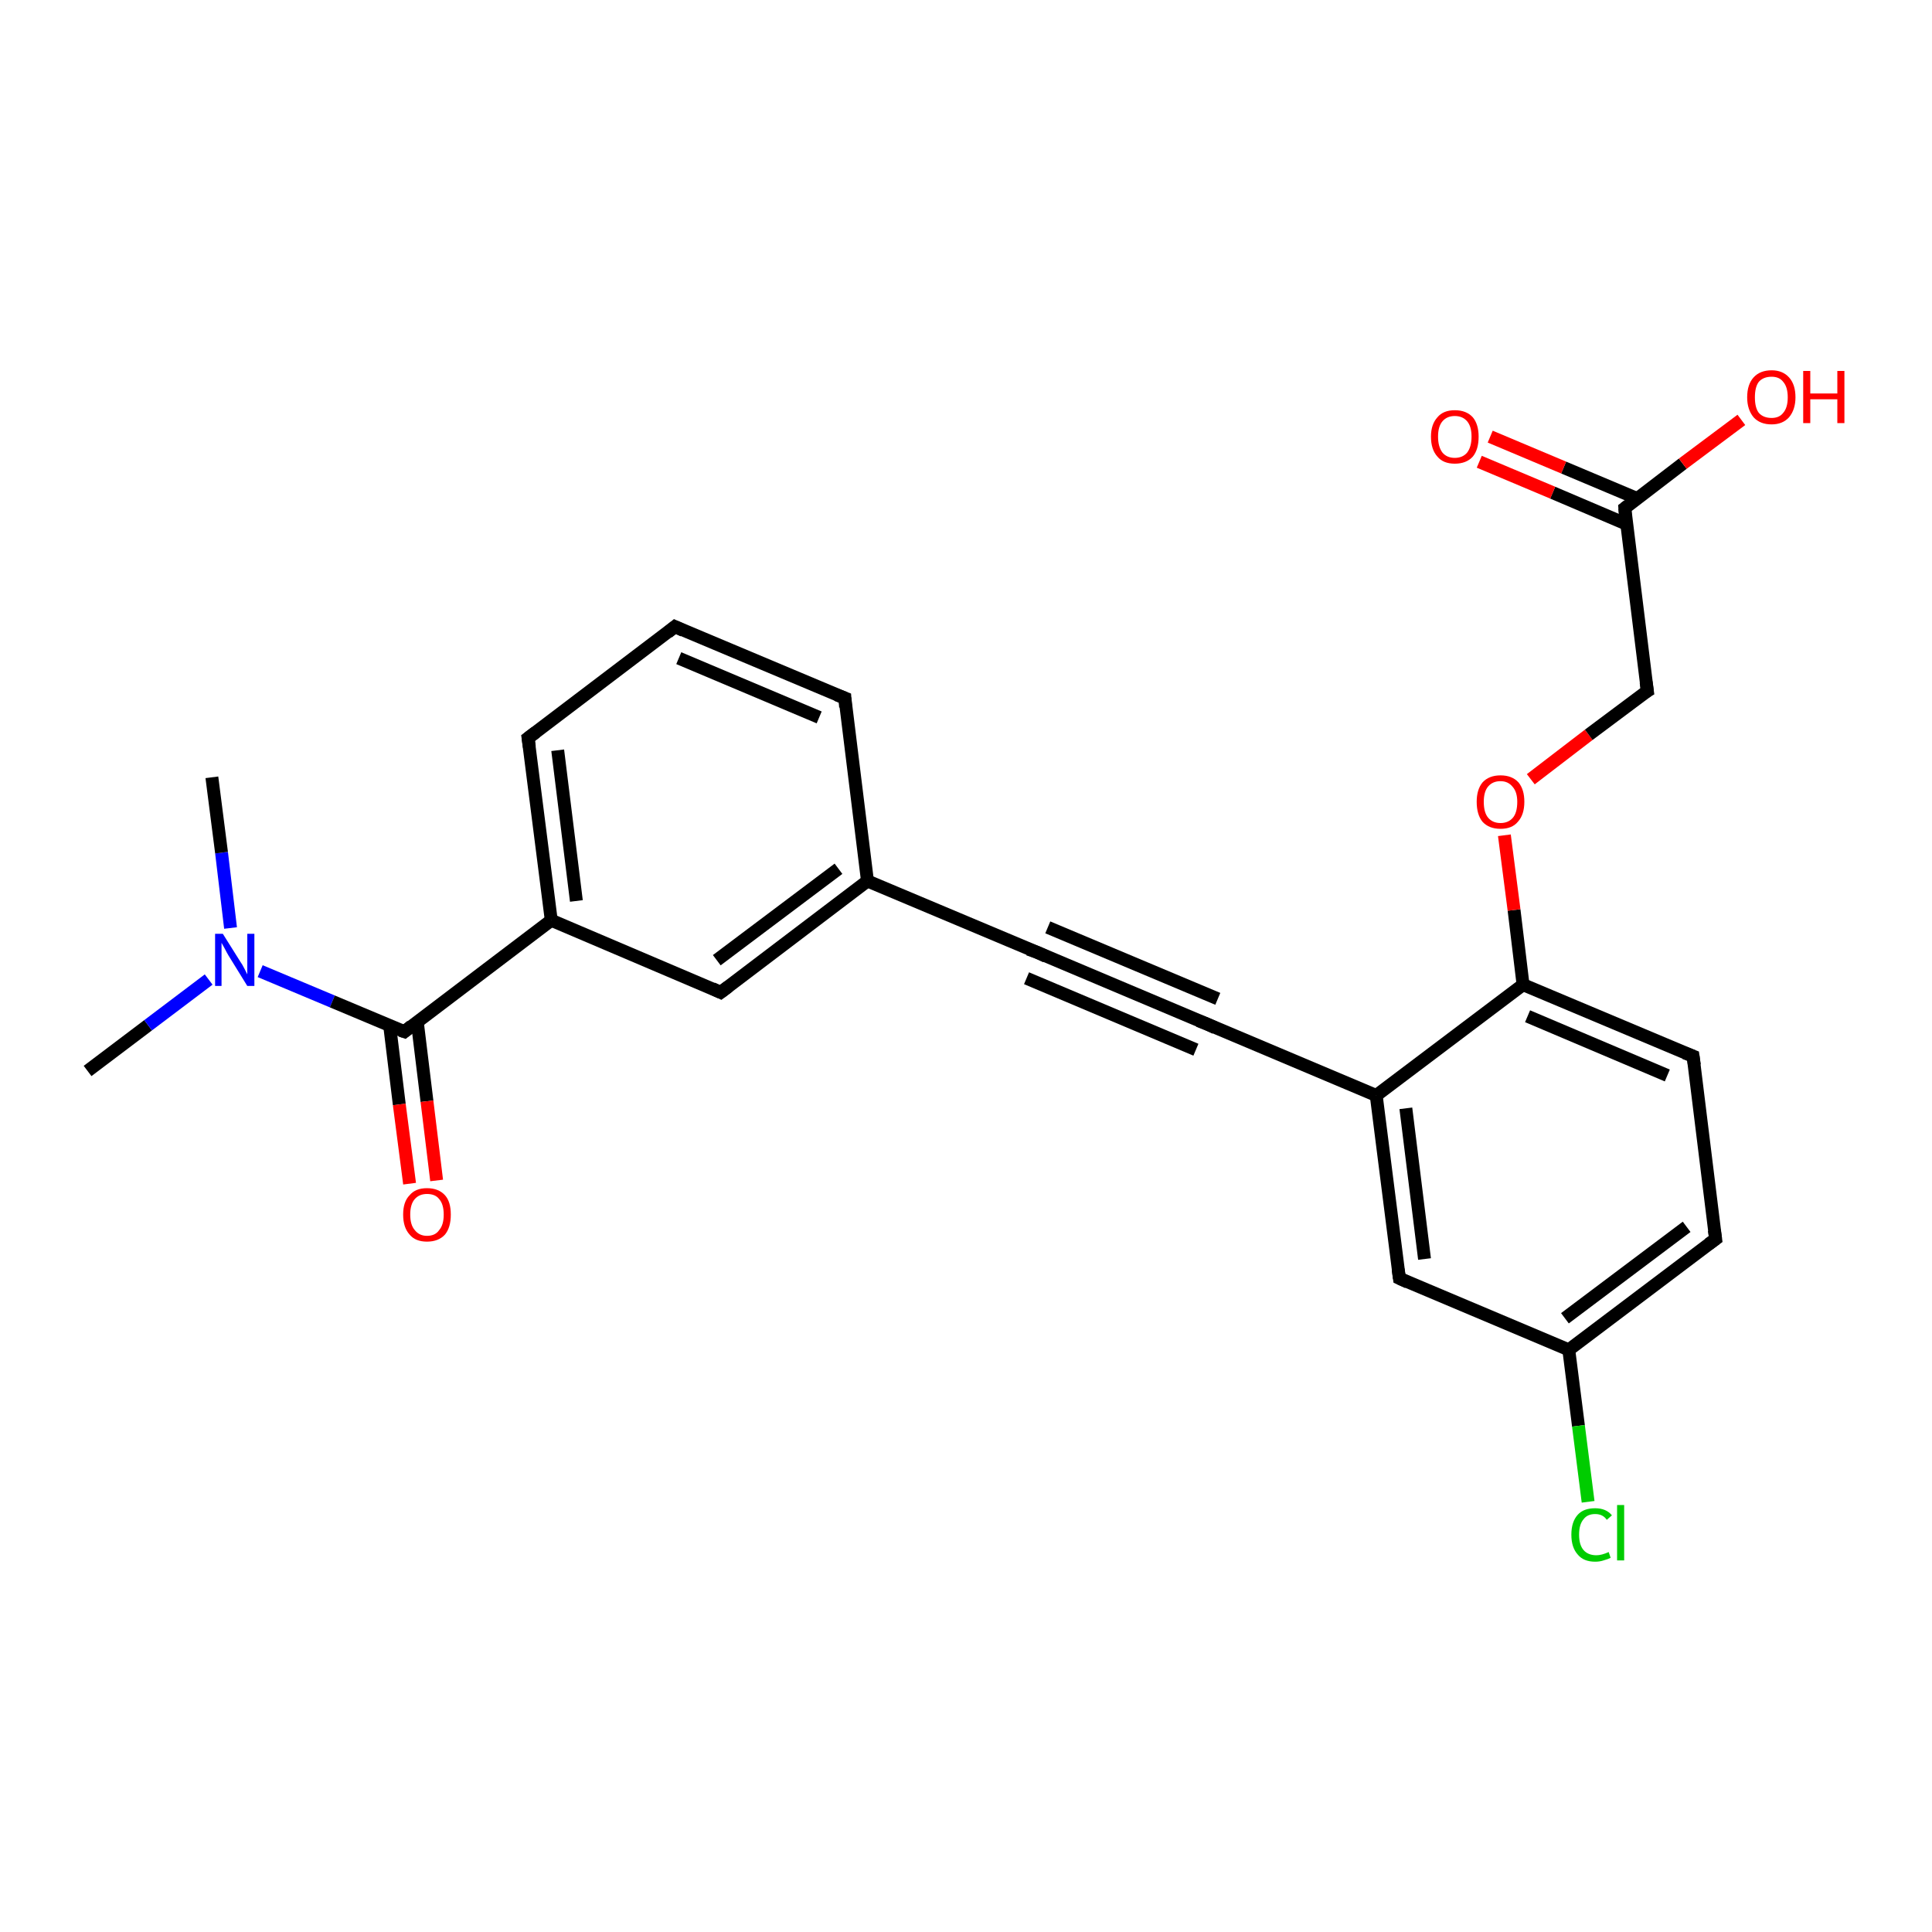 <?xml version='1.0' encoding='iso-8859-1'?>
<svg version='1.1' baseProfile='full'
              xmlns='http://www.w3.org/2000/svg'
                      xmlns:rdkit='http://www.rdkit.org/xml'
                      xmlns:xlink='http://www.w3.org/1999/xlink'
                  xml:space='preserve'
width='300px' height='300px' viewBox='0 0 300 300'>
<!-- END OF HEADER -->
<rect style='opacity:1.0;fill:#FFFFFF;stroke:none' width='300.0' height='300.0' x='0.0' y='0.0'> </rect>
<path class='bond-0 atom-0 atom-1' d='M 13.6,166.3 L 23.0,159.2' style='fill:none;fill-rule:evenodd;stroke:#000000;stroke-width:2.0px;stroke-linecap:butt;stroke-linejoin:miter;stroke-opacity:1' />
<path class='bond-0 atom-0 atom-1' d='M 23.0,159.2 L 32.4,152.1' style='fill:none;fill-rule:evenodd;stroke:#0000FF;stroke-width:2.0px;stroke-linecap:butt;stroke-linejoin:miter;stroke-opacity:1' />
<path class='bond-1 atom-1 atom-2' d='M 35.8,144.1 L 34.4,132.4' style='fill:none;fill-rule:evenodd;stroke:#0000FF;stroke-width:2.0px;stroke-linecap:butt;stroke-linejoin:miter;stroke-opacity:1' />
<path class='bond-1 atom-1 atom-2' d='M 34.4,132.4 L 32.9,120.7' style='fill:none;fill-rule:evenodd;stroke:#000000;stroke-width:2.0px;stroke-linecap:butt;stroke-linejoin:miter;stroke-opacity:1' />
<path class='bond-2 atom-1 atom-3' d='M 40.4,150.8 L 51.6,155.5' style='fill:none;fill-rule:evenodd;stroke:#0000FF;stroke-width:2.0px;stroke-linecap:butt;stroke-linejoin:miter;stroke-opacity:1' />
<path class='bond-2 atom-1 atom-3' d='M 51.6,155.5 L 62.8,160.2' style='fill:none;fill-rule:evenodd;stroke:#000000;stroke-width:2.0px;stroke-linecap:butt;stroke-linejoin:miter;stroke-opacity:1' />
<path class='bond-3 atom-3 atom-4' d='M 60.5,159.2 L 62.0,171.5' style='fill:none;fill-rule:evenodd;stroke:#000000;stroke-width:2.0px;stroke-linecap:butt;stroke-linejoin:miter;stroke-opacity:1' />
<path class='bond-3 atom-3 atom-4' d='M 62.0,171.5 L 63.6,183.8' style='fill:none;fill-rule:evenodd;stroke:#FF0000;stroke-width:2.0px;stroke-linecap:butt;stroke-linejoin:miter;stroke-opacity:1' />
<path class='bond-3 atom-3 atom-4' d='M 64.8,158.7 L 66.3,171.0' style='fill:none;fill-rule:evenodd;stroke:#000000;stroke-width:2.0px;stroke-linecap:butt;stroke-linejoin:miter;stroke-opacity:1' />
<path class='bond-3 atom-3 atom-4' d='M 66.3,171.0 L 67.8,183.3' style='fill:none;fill-rule:evenodd;stroke:#FF0000;stroke-width:2.0px;stroke-linecap:butt;stroke-linejoin:miter;stroke-opacity:1' />
<path class='bond-4 atom-3 atom-5' d='M 62.8,160.2 L 85.6,142.9' style='fill:none;fill-rule:evenodd;stroke:#000000;stroke-width:2.0px;stroke-linecap:butt;stroke-linejoin:miter;stroke-opacity:1' />
<path class='bond-5 atom-5 atom-6' d='M 85.6,142.9 L 82.0,114.6' style='fill:none;fill-rule:evenodd;stroke:#000000;stroke-width:2.0px;stroke-linecap:butt;stroke-linejoin:miter;stroke-opacity:1' />
<path class='bond-5 atom-5 atom-6' d='M 89.5,139.9 L 86.6,116.5' style='fill:none;fill-rule:evenodd;stroke:#000000;stroke-width:2.0px;stroke-linecap:butt;stroke-linejoin:miter;stroke-opacity:1' />
<path class='bond-6 atom-6 atom-7' d='M 82.0,114.6 L 104.8,97.3' style='fill:none;fill-rule:evenodd;stroke:#000000;stroke-width:2.0px;stroke-linecap:butt;stroke-linejoin:miter;stroke-opacity:1' />
<path class='bond-7 atom-7 atom-8' d='M 104.8,97.3 L 131.2,108.4' style='fill:none;fill-rule:evenodd;stroke:#000000;stroke-width:2.0px;stroke-linecap:butt;stroke-linejoin:miter;stroke-opacity:1' />
<path class='bond-7 atom-7 atom-8' d='M 105.4,102.2 L 127.2,111.4' style='fill:none;fill-rule:evenodd;stroke:#000000;stroke-width:2.0px;stroke-linecap:butt;stroke-linejoin:miter;stroke-opacity:1' />
<path class='bond-8 atom-8 atom-9' d='M 131.2,108.4 L 134.7,136.8' style='fill:none;fill-rule:evenodd;stroke:#000000;stroke-width:2.0px;stroke-linecap:butt;stroke-linejoin:miter;stroke-opacity:1' />
<path class='bond-9 atom-9 atom-10' d='M 134.7,136.8 L 111.9,154.1' style='fill:none;fill-rule:evenodd;stroke:#000000;stroke-width:2.0px;stroke-linecap:butt;stroke-linejoin:miter;stroke-opacity:1' />
<path class='bond-9 atom-9 atom-10' d='M 130.2,134.9 L 111.3,149.1' style='fill:none;fill-rule:evenodd;stroke:#000000;stroke-width:2.0px;stroke-linecap:butt;stroke-linejoin:miter;stroke-opacity:1' />
<path class='bond-10 atom-9 atom-11' d='M 134.7,136.8 L 161.1,147.9' style='fill:none;fill-rule:evenodd;stroke:#000000;stroke-width:2.0px;stroke-linecap:butt;stroke-linejoin:miter;stroke-opacity:1' />
<path class='bond-11 atom-11 atom-12' d='M 161.1,147.9 L 187.4,159.0' style='fill:none;fill-rule:evenodd;stroke:#000000;stroke-width:2.0px;stroke-linecap:butt;stroke-linejoin:miter;stroke-opacity:1' />
<path class='bond-11 atom-11 atom-12' d='M 162.7,144.0 L 189.1,155.1' style='fill:none;fill-rule:evenodd;stroke:#000000;stroke-width:2.0px;stroke-linecap:butt;stroke-linejoin:miter;stroke-opacity:1' />
<path class='bond-11 atom-11 atom-12' d='M 159.4,151.9 L 185.7,163.0' style='fill:none;fill-rule:evenodd;stroke:#000000;stroke-width:2.0px;stroke-linecap:butt;stroke-linejoin:miter;stroke-opacity:1' />
<path class='bond-12 atom-12 atom-13' d='M 187.4,159.0 L 213.7,170.1' style='fill:none;fill-rule:evenodd;stroke:#000000;stroke-width:2.0px;stroke-linecap:butt;stroke-linejoin:miter;stroke-opacity:1' />
<path class='bond-13 atom-13 atom-14' d='M 213.7,170.1 L 217.3,198.5' style='fill:none;fill-rule:evenodd;stroke:#000000;stroke-width:2.0px;stroke-linecap:butt;stroke-linejoin:miter;stroke-opacity:1' />
<path class='bond-13 atom-13 atom-14' d='M 218.3,172.1 L 221.2,195.5' style='fill:none;fill-rule:evenodd;stroke:#000000;stroke-width:2.0px;stroke-linecap:butt;stroke-linejoin:miter;stroke-opacity:1' />
<path class='bond-14 atom-14 atom-15' d='M 217.3,198.5 L 243.6,209.6' style='fill:none;fill-rule:evenodd;stroke:#000000;stroke-width:2.0px;stroke-linecap:butt;stroke-linejoin:miter;stroke-opacity:1' />
<path class='bond-15 atom-15 atom-16' d='M 243.6,209.6 L 245.1,221.4' style='fill:none;fill-rule:evenodd;stroke:#000000;stroke-width:2.0px;stroke-linecap:butt;stroke-linejoin:miter;stroke-opacity:1' />
<path class='bond-15 atom-15 atom-16' d='M 245.1,221.4 L 246.6,233.2' style='fill:none;fill-rule:evenodd;stroke:#00CC00;stroke-width:2.0px;stroke-linecap:butt;stroke-linejoin:miter;stroke-opacity:1' />
<path class='bond-16 atom-15 atom-17' d='M 243.6,209.6 L 266.4,192.4' style='fill:none;fill-rule:evenodd;stroke:#000000;stroke-width:2.0px;stroke-linecap:butt;stroke-linejoin:miter;stroke-opacity:1' />
<path class='bond-16 atom-15 atom-17' d='M 243.0,204.7 L 261.9,190.5' style='fill:none;fill-rule:evenodd;stroke:#000000;stroke-width:2.0px;stroke-linecap:butt;stroke-linejoin:miter;stroke-opacity:1' />
<path class='bond-17 atom-17 atom-18' d='M 266.4,192.4 L 262.9,164.0' style='fill:none;fill-rule:evenodd;stroke:#000000;stroke-width:2.0px;stroke-linecap:butt;stroke-linejoin:miter;stroke-opacity:1' />
<path class='bond-18 atom-18 atom-19' d='M 262.9,164.0 L 236.5,152.9' style='fill:none;fill-rule:evenodd;stroke:#000000;stroke-width:2.0px;stroke-linecap:butt;stroke-linejoin:miter;stroke-opacity:1' />
<path class='bond-18 atom-18 atom-19' d='M 258.9,167.0 L 237.2,157.8' style='fill:none;fill-rule:evenodd;stroke:#000000;stroke-width:2.0px;stroke-linecap:butt;stroke-linejoin:miter;stroke-opacity:1' />
<path class='bond-19 atom-19 atom-20' d='M 236.5,152.9 L 235.1,141.3' style='fill:none;fill-rule:evenodd;stroke:#000000;stroke-width:2.0px;stroke-linecap:butt;stroke-linejoin:miter;stroke-opacity:1' />
<path class='bond-19 atom-19 atom-20' d='M 235.1,141.3 L 233.6,129.7' style='fill:none;fill-rule:evenodd;stroke:#FF0000;stroke-width:2.0px;stroke-linecap:butt;stroke-linejoin:miter;stroke-opacity:1' />
<path class='bond-20 atom-20 atom-21' d='M 237.7,121.0 L 246.7,114.1' style='fill:none;fill-rule:evenodd;stroke:#FF0000;stroke-width:2.0px;stroke-linecap:butt;stroke-linejoin:miter;stroke-opacity:1' />
<path class='bond-20 atom-20 atom-21' d='M 246.7,114.1 L 255.8,107.3' style='fill:none;fill-rule:evenodd;stroke:#000000;stroke-width:2.0px;stroke-linecap:butt;stroke-linejoin:miter;stroke-opacity:1' />
<path class='bond-21 atom-21 atom-22' d='M 255.8,107.3 L 252.3,78.9' style='fill:none;fill-rule:evenodd;stroke:#000000;stroke-width:2.0px;stroke-linecap:butt;stroke-linejoin:miter;stroke-opacity:1' />
<path class='bond-22 atom-22 atom-23' d='M 252.3,78.9 L 261.3,72.0' style='fill:none;fill-rule:evenodd;stroke:#000000;stroke-width:2.0px;stroke-linecap:butt;stroke-linejoin:miter;stroke-opacity:1' />
<path class='bond-22 atom-22 atom-23' d='M 261.3,72.0 L 270.4,65.2' style='fill:none;fill-rule:evenodd;stroke:#FF0000;stroke-width:2.0px;stroke-linecap:butt;stroke-linejoin:miter;stroke-opacity:1' />
<path class='bond-23 atom-22 atom-24' d='M 254.2,77.4 L 242.8,72.6' style='fill:none;fill-rule:evenodd;stroke:#000000;stroke-width:2.0px;stroke-linecap:butt;stroke-linejoin:miter;stroke-opacity:1' />
<path class='bond-23 atom-22 atom-24' d='M 242.8,72.6 L 231.4,67.8' style='fill:none;fill-rule:evenodd;stroke:#FF0000;stroke-width:2.0px;stroke-linecap:butt;stroke-linejoin:miter;stroke-opacity:1' />
<path class='bond-23 atom-22 atom-24' d='M 252.6,81.4 L 241.1,76.5' style='fill:none;fill-rule:evenodd;stroke:#000000;stroke-width:2.0px;stroke-linecap:butt;stroke-linejoin:miter;stroke-opacity:1' />
<path class='bond-23 atom-22 atom-24' d='M 241.1,76.5 L 229.7,71.7' style='fill:none;fill-rule:evenodd;stroke:#FF0000;stroke-width:2.0px;stroke-linecap:butt;stroke-linejoin:miter;stroke-opacity:1' />
<path class='bond-24 atom-10 atom-5' d='M 111.9,154.1 L 85.6,142.9' style='fill:none;fill-rule:evenodd;stroke:#000000;stroke-width:2.0px;stroke-linecap:butt;stroke-linejoin:miter;stroke-opacity:1' />
<path class='bond-25 atom-19 atom-13' d='M 236.5,152.9 L 213.7,170.1' style='fill:none;fill-rule:evenodd;stroke:#000000;stroke-width:2.0px;stroke-linecap:butt;stroke-linejoin:miter;stroke-opacity:1' />
<path d='M 62.2,160.0 L 62.8,160.2 L 63.9,159.3' style='fill:none;stroke:#000000;stroke-width:2.0px;stroke-linecap:butt;stroke-linejoin:miter;stroke-opacity:1;' />
<path d='M 82.2,116.0 L 82.0,114.6 L 83.2,113.7' style='fill:none;stroke:#000000;stroke-width:2.0px;stroke-linecap:butt;stroke-linejoin:miter;stroke-opacity:1;' />
<path d='M 103.7,98.2 L 104.8,97.3 L 106.1,97.9' style='fill:none;stroke:#000000;stroke-width:2.0px;stroke-linecap:butt;stroke-linejoin:miter;stroke-opacity:1;' />
<path d='M 129.9,107.9 L 131.2,108.4 L 131.3,109.8' style='fill:none;stroke:#000000;stroke-width:2.0px;stroke-linecap:butt;stroke-linejoin:miter;stroke-opacity:1;' />
<path d='M 113.1,153.2 L 111.9,154.1 L 110.6,153.5' style='fill:none;stroke:#000000;stroke-width:2.0px;stroke-linecap:butt;stroke-linejoin:miter;stroke-opacity:1;' />
<path d='M 159.7,147.4 L 161.1,147.9 L 162.4,148.5' style='fill:none;stroke:#000000;stroke-width:2.0px;stroke-linecap:butt;stroke-linejoin:miter;stroke-opacity:1;' />
<path d='M 186.1,158.5 L 187.4,159.0 L 188.7,159.6' style='fill:none;stroke:#000000;stroke-width:2.0px;stroke-linecap:butt;stroke-linejoin:miter;stroke-opacity:1;' />
<path d='M 217.1,197.1 L 217.3,198.5 L 218.6,199.1' style='fill:none;stroke:#000000;stroke-width:2.0px;stroke-linecap:butt;stroke-linejoin:miter;stroke-opacity:1;' />
<path d='M 265.3,193.2 L 266.4,192.4 L 266.2,191.0' style='fill:none;stroke:#000000;stroke-width:2.0px;stroke-linecap:butt;stroke-linejoin:miter;stroke-opacity:1;' />
<path d='M 263.1,165.4 L 262.9,164.0 L 261.6,163.5' style='fill:none;stroke:#000000;stroke-width:2.0px;stroke-linecap:butt;stroke-linejoin:miter;stroke-opacity:1;' />
<path d='M 255.3,107.6 L 255.8,107.3 L 255.6,105.9' style='fill:none;stroke:#000000;stroke-width:2.0px;stroke-linecap:butt;stroke-linejoin:miter;stroke-opacity:1;' />
<path d='M 252.4,80.3 L 252.3,78.9 L 252.7,78.6' style='fill:none;stroke:#000000;stroke-width:2.0px;stroke-linecap:butt;stroke-linejoin:miter;stroke-opacity:1;' />
<path class='atom-1' d='M 34.6 145.0
L 37.3 149.3
Q 37.6 149.7, 38.0 150.5
Q 38.4 151.3, 38.4 151.3
L 38.4 145.0
L 39.5 145.0
L 39.5 153.1
L 38.4 153.1
L 35.5 148.4
Q 35.2 147.9, 34.9 147.3
Q 34.5 146.6, 34.4 146.4
L 34.4 153.1
L 33.4 153.1
L 33.4 145.0
L 34.6 145.0
' fill='#0000FF'/>
<path class='atom-4' d='M 62.6 188.6
Q 62.6 186.6, 63.6 185.6
Q 64.5 184.5, 66.3 184.5
Q 68.1 184.5, 69.1 185.6
Q 70.0 186.6, 70.0 188.6
Q 70.0 190.6, 69.1 191.7
Q 68.1 192.8, 66.3 192.8
Q 64.5 192.8, 63.6 191.7
Q 62.6 190.6, 62.6 188.6
M 66.3 191.9
Q 67.6 191.9, 68.2 191.0
Q 68.9 190.2, 68.9 188.6
Q 68.9 187.0, 68.2 186.2
Q 67.6 185.4, 66.3 185.4
Q 65.1 185.4, 64.4 186.2
Q 63.7 187.0, 63.7 188.6
Q 63.7 190.2, 64.4 191.0
Q 65.1 191.9, 66.3 191.9
' fill='#FF0000'/>
<path class='atom-16' d='M 244.0 238.3
Q 244.0 236.3, 245.0 235.2
Q 245.9 234.2, 247.7 234.2
Q 249.4 234.2, 250.3 235.3
L 249.5 236.0
Q 248.9 235.1, 247.7 235.1
Q 246.5 235.1, 245.9 235.9
Q 245.2 236.7, 245.2 238.3
Q 245.2 239.9, 245.9 240.7
Q 246.6 241.5, 247.9 241.5
Q 248.7 241.5, 249.8 241.0
L 250.1 241.9
Q 249.7 242.1, 249.0 242.3
Q 248.4 242.5, 247.7 242.5
Q 245.9 242.5, 245.0 241.4
Q 244.0 240.3, 244.0 238.3
' fill='#00CC00'/>
<path class='atom-16' d='M 251.1 233.7
L 252.2 233.7
L 252.2 242.3
L 251.1 242.3
L 251.1 233.7
' fill='#00CC00'/>
<path class='atom-20' d='M 229.3 124.5
Q 229.3 122.6, 230.2 121.5
Q 231.2 120.4, 233.0 120.4
Q 234.8 120.4, 235.8 121.5
Q 236.7 122.6, 236.7 124.5
Q 236.7 126.5, 235.7 127.6
Q 234.8 128.7, 233.0 128.7
Q 231.2 128.7, 230.2 127.6
Q 229.3 126.5, 229.3 124.5
M 233.0 127.8
Q 234.2 127.8, 234.9 127.0
Q 235.6 126.2, 235.6 124.5
Q 235.6 123.0, 234.9 122.2
Q 234.2 121.3, 233.0 121.3
Q 231.8 121.3, 231.1 122.1
Q 230.4 122.9, 230.4 124.5
Q 230.4 126.2, 231.1 127.0
Q 231.8 127.8, 233.0 127.8
' fill='#FF0000'/>
<path class='atom-23' d='M 271.3 61.7
Q 271.3 59.7, 272.3 58.6
Q 273.3 57.5, 275.1 57.5
Q 276.8 57.5, 277.8 58.6
Q 278.8 59.7, 278.8 61.7
Q 278.8 63.6, 277.8 64.8
Q 276.8 65.9, 275.1 65.9
Q 273.3 65.9, 272.3 64.8
Q 271.3 63.6, 271.3 61.7
M 275.1 64.9
Q 276.3 64.9, 276.9 64.1
Q 277.6 63.3, 277.6 61.7
Q 277.6 60.1, 276.9 59.3
Q 276.3 58.5, 275.1 58.5
Q 273.8 58.5, 273.1 59.3
Q 272.5 60.1, 272.5 61.7
Q 272.5 63.3, 273.1 64.1
Q 273.8 64.9, 275.1 64.9
' fill='#FF0000'/>
<path class='atom-23' d='M 280.0 57.6
L 281.1 57.6
L 281.1 61.1
L 285.3 61.1
L 285.3 57.6
L 286.4 57.6
L 286.4 65.7
L 285.3 65.7
L 285.3 62.0
L 281.1 62.0
L 281.1 65.7
L 280.0 65.7
L 280.0 57.6
' fill='#FF0000'/>
<path class='atom-24' d='M 222.2 67.8
Q 222.2 65.9, 223.2 64.8
Q 224.1 63.7, 225.9 63.7
Q 227.7 63.7, 228.7 64.8
Q 229.6 65.9, 229.6 67.8
Q 229.6 69.8, 228.7 70.9
Q 227.7 72.0, 225.9 72.0
Q 224.1 72.0, 223.2 70.9
Q 222.2 69.8, 222.2 67.8
M 225.9 71.1
Q 227.1 71.1, 227.8 70.3
Q 228.5 69.4, 228.5 67.8
Q 228.5 66.2, 227.8 65.4
Q 227.1 64.6, 225.9 64.6
Q 224.7 64.6, 224.0 65.4
Q 223.3 66.2, 223.3 67.8
Q 223.3 69.4, 224.0 70.3
Q 224.7 71.1, 225.9 71.1
' fill='#FF0000'/>
</svg>
